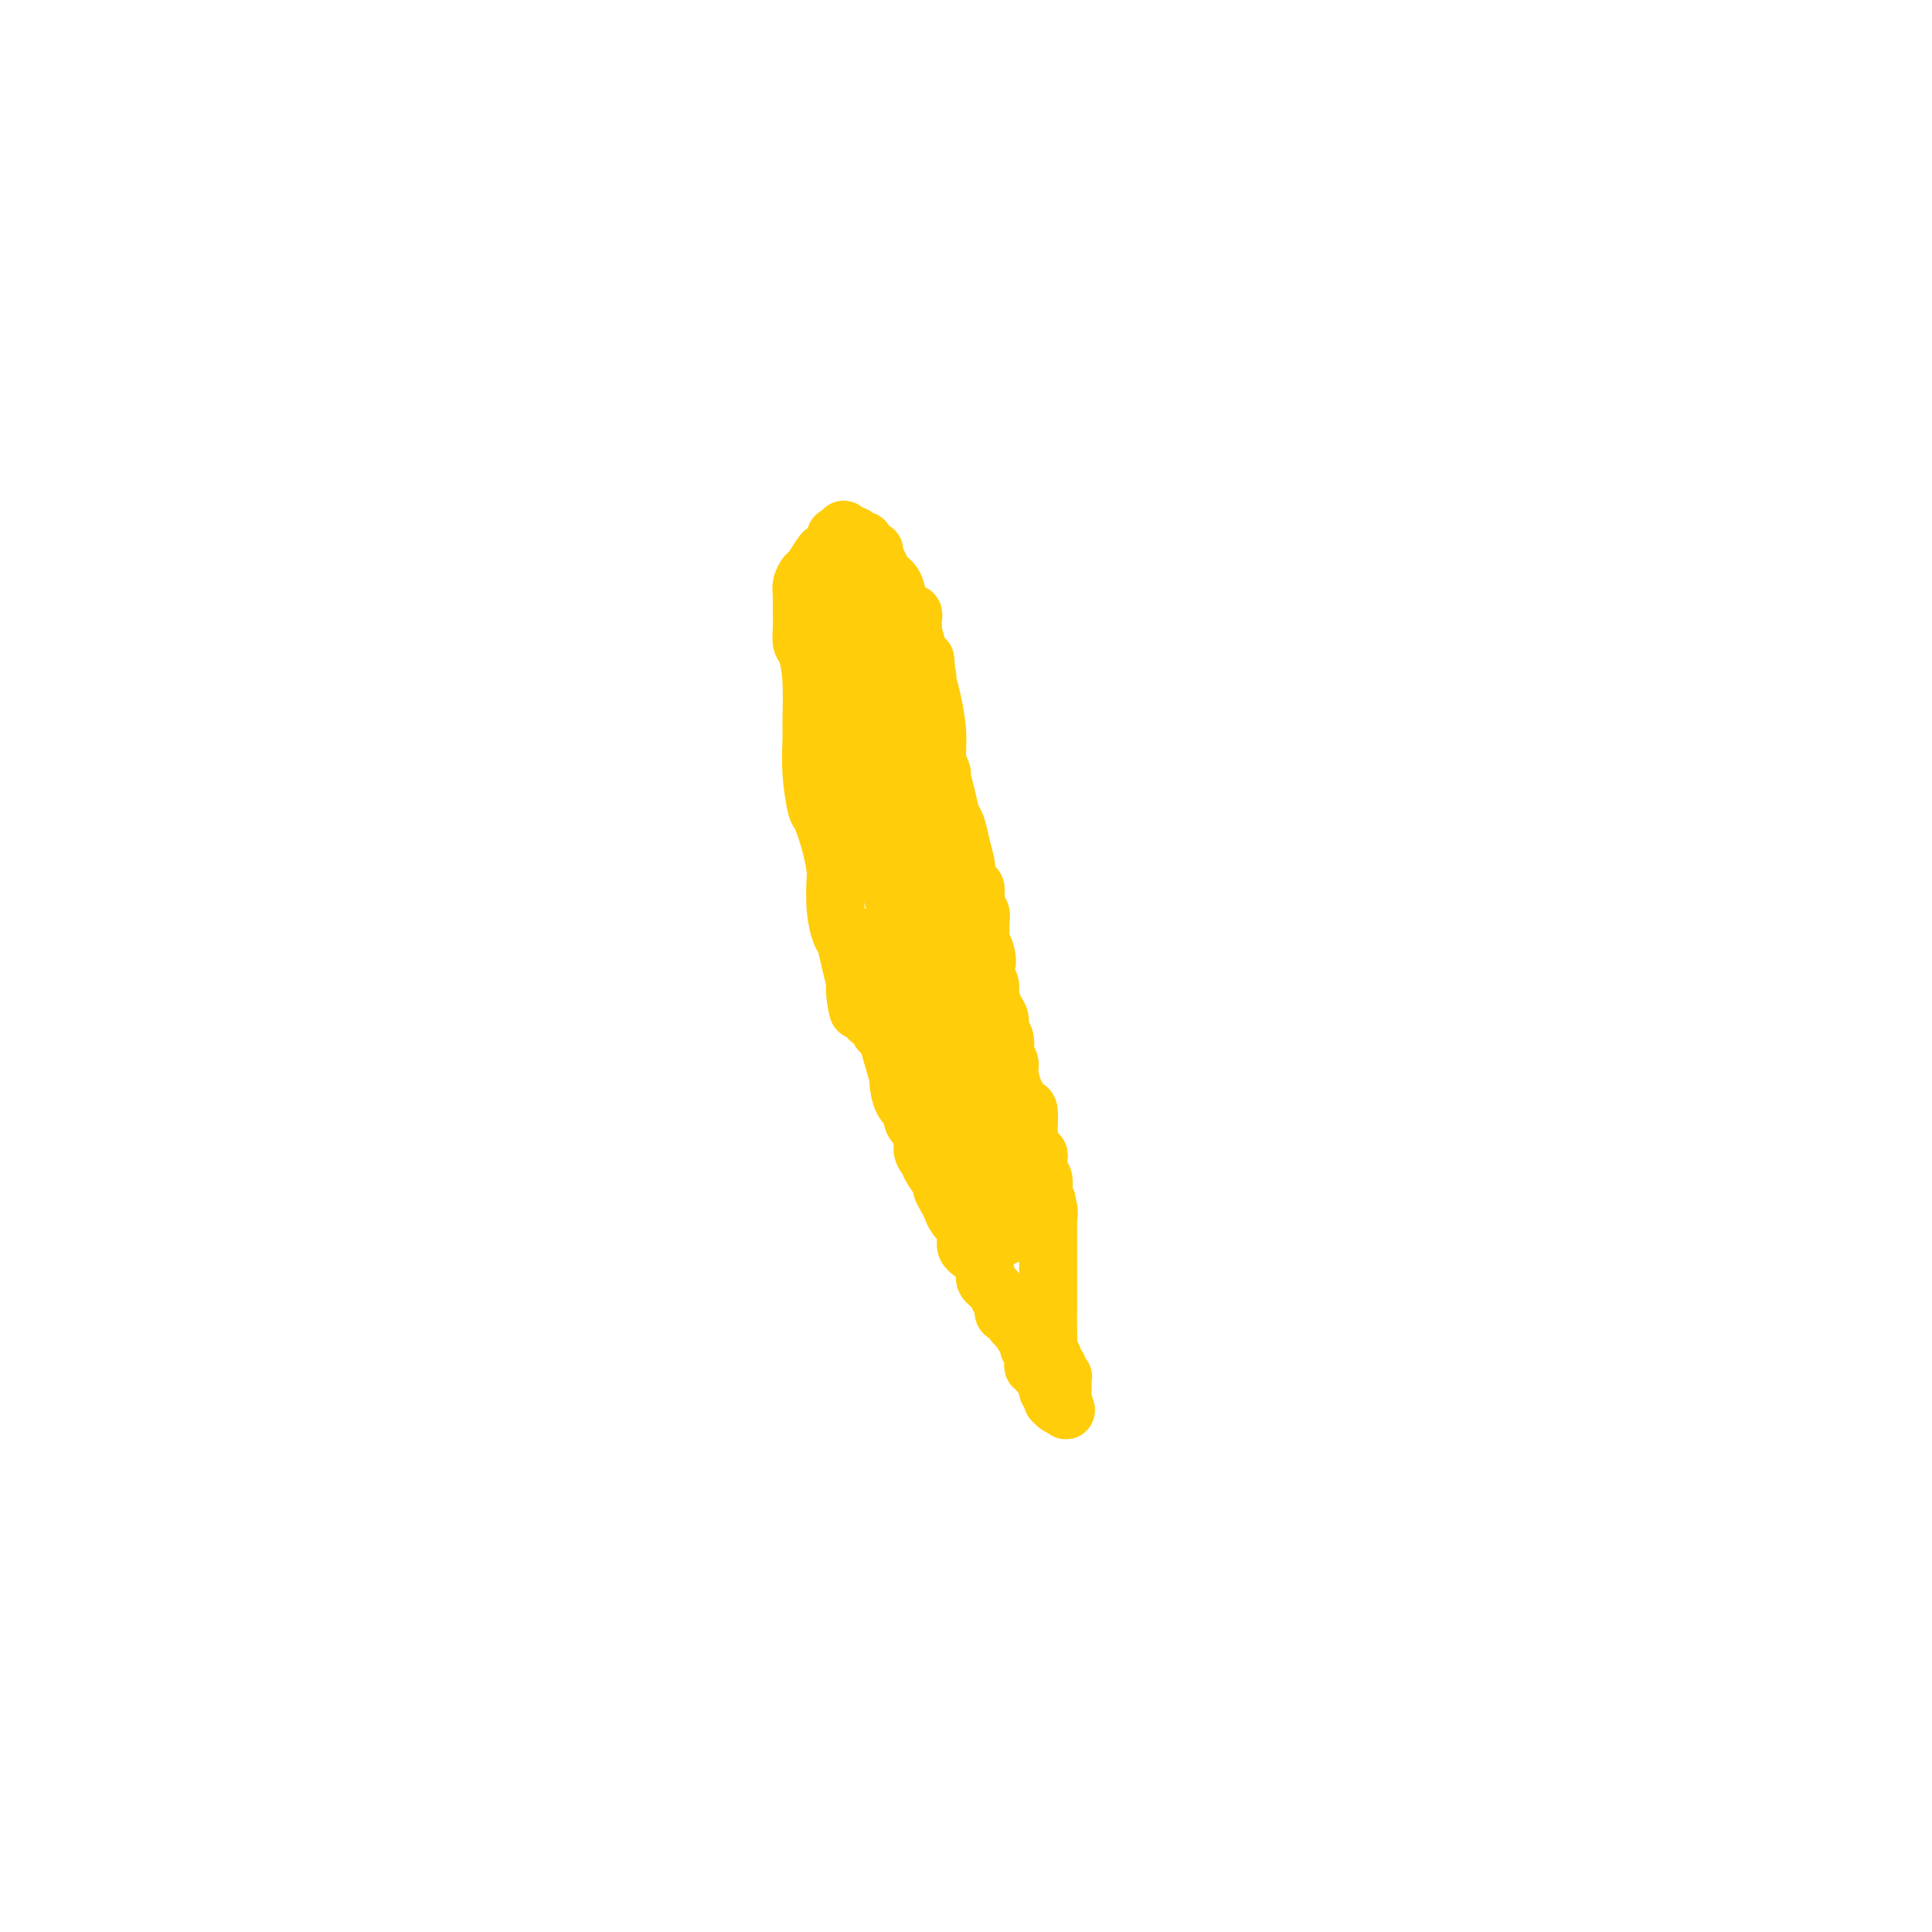 <svg viewBox='0 0 400 400' version='1.1' xmlns='http://www.w3.org/2000/svg' xmlns:xlink='http://www.w3.org/1999/xlink'><g fill='none' stroke='#FFCD0A' stroke-width='12' stroke-linecap='round' stroke-linejoin='round'><path d='M178,194c0.751,1.619 1.501,3.237 2,5c0.499,1.763 0.746,3.670 1,5c0.254,1.330 0.514,2.083 1,4c0.486,1.917 1.196,4.999 2,8c0.804,3.001 1.702,5.919 2,7c0.298,1.081 -0.003,0.323 0,1c0.003,0.677 0.312,2.790 1,4c0.688,1.210 1.757,1.518 2,2c0.243,0.482 -0.340,1.139 0,2c0.340,0.861 1.601,1.926 2,3c0.399,1.074 -0.066,2.157 0,3c0.066,0.843 0.662,1.447 1,2c0.338,0.553 0.420,1.054 1,2c0.580,0.946 1.660,2.336 2,3c0.340,0.664 -0.059,0.603 0,1c0.059,0.397 0.575,1.251 1,2c0.425,0.749 0.760,1.393 1,2c0.240,0.607 0.384,1.178 1,2c0.616,0.822 1.704,1.897 2,3c0.296,1.103 -0.201,2.235 0,3c0.201,0.765 1.100,1.164 2,2c0.900,0.836 1.800,2.108 2,3c0.200,0.892 -0.300,1.405 0,2c0.300,0.595 1.399,1.273 2,2c0.601,0.727 0.705,1.504 1,2c0.295,0.496 0.782,0.711 1,1c0.218,0.289 0.166,0.652 0,1c-0.166,0.348 -0.447,0.681 0,1c0.447,0.319 1.620,0.624 2,1c0.380,0.376 -0.034,0.822 0,1c0.034,0.178 0.517,0.089 1,0'/><path d='M211,274c3.051,5.743 0.678,2.102 0,1c-0.678,-1.102 0.340,0.336 1,1c0.660,0.664 0.961,0.556 1,1c0.039,0.444 -0.185,1.442 0,2c0.185,0.558 0.781,0.675 1,1c0.219,0.325 0.063,0.856 0,1c-0.063,0.144 -0.032,-0.101 0,0c0.032,0.101 0.065,0.548 0,1c-0.065,0.452 -0.227,0.909 0,1c0.227,0.091 0.845,-0.186 1,0c0.155,0.186 -0.151,0.834 0,1c0.151,0.166 0.758,-0.149 1,0c0.242,0.149 0.118,0.761 0,1c-0.118,0.239 -0.229,0.106 0,0c0.229,-0.106 0.797,-0.183 1,0c0.203,0.183 0.041,0.628 0,1c-0.041,0.372 0.041,0.673 0,1c-0.041,0.327 -0.204,0.680 0,1c0.204,0.320 0.776,0.608 1,1c0.224,0.392 0.101,0.889 0,1c-0.101,0.111 -0.181,-0.162 0,0c0.181,0.162 0.623,0.761 1,1c0.377,0.239 0.688,0.120 1,0'/><path d='M220,291c1.392,2.390 0.373,-0.137 0,-1c-0.373,-0.863 -0.100,-0.064 0,0c0.100,0.064 0.028,-0.609 0,-1c-0.028,-0.391 -0.012,-0.500 0,-1c0.012,-0.500 0.018,-1.391 0,-2c-0.018,-0.609 -0.061,-0.937 0,-1c0.061,-0.063 0.228,0.138 0,0c-0.228,-0.138 -0.849,-0.615 -1,-1c-0.151,-0.385 0.170,-0.678 0,-1c-0.170,-0.322 -0.830,-0.672 -1,-1c-0.170,-0.328 0.151,-0.634 0,-1c-0.151,-0.366 -0.772,-0.793 -1,-1c-0.228,-0.207 -0.061,-0.196 0,-1c0.061,-0.804 0.016,-2.425 0,-4c-0.016,-1.575 -0.004,-3.104 0,-4c0.004,-0.896 0.001,-1.158 0,-2c-0.001,-0.842 -0.000,-2.264 0,-3c0.000,-0.736 0.000,-0.788 0,-1c-0.000,-0.212 -0.000,-0.586 0,-1c0.000,-0.414 0.000,-0.870 0,-1c-0.000,-0.130 -0.000,0.064 0,0c0.000,-0.064 0.000,-0.387 0,-1c-0.000,-0.613 -0.000,-1.518 0,-2c0.000,-0.482 0.000,-0.542 0,-1c-0.000,-0.458 -0.000,-1.316 0,-2c0.000,-0.684 0.000,-1.196 0,-2c-0.000,-0.804 -0.000,-1.902 0,-3'/><path d='M217,252c-0.480,-6.214 -0.181,-2.247 0,-1c0.181,1.247 0.244,-0.224 0,-1c-0.244,-0.776 -0.797,-0.856 -1,-1c-0.203,-0.144 -0.058,-0.353 0,-1c0.058,-0.647 0.030,-1.731 0,-2c-0.030,-0.269 -0.060,0.279 0,0c0.060,-0.279 0.212,-1.384 0,-2c-0.212,-0.616 -0.788,-0.744 -1,-1c-0.212,-0.256 -0.060,-0.642 0,-1c0.060,-0.358 0.026,-0.690 0,-1c-0.026,-0.310 -0.046,-0.597 0,-1c0.046,-0.403 0.156,-0.920 0,-1c-0.156,-0.080 -0.578,0.279 -1,0c-0.422,-0.279 -0.845,-1.196 -1,-2c-0.155,-0.804 -0.044,-1.495 0,-2c0.044,-0.505 0.019,-0.822 0,-1c-0.019,-0.178 -0.034,-0.215 0,-1c0.034,-0.785 0.115,-2.317 0,-3c-0.115,-0.683 -0.427,-0.516 -1,-1c-0.573,-0.484 -1.408,-1.620 -2,-3c-0.592,-1.380 -0.942,-3.003 -1,-4c-0.058,-0.997 0.177,-1.369 0,-2c-0.177,-0.631 -0.765,-1.520 -1,-2c-0.235,-0.480 -0.118,-0.550 0,-1c0.118,-0.450 0.238,-1.279 0,-2c-0.238,-0.721 -0.834,-1.334 -1,-2c-0.166,-0.666 0.096,-1.386 0,-2c-0.096,-0.614 -0.552,-1.123 -1,-2c-0.448,-0.877 -0.890,-2.121 -1,-3c-0.110,-0.879 0.111,-1.394 0,-2c-0.111,-0.606 -0.556,-1.303 -1,-2'/><path d='M204,202c-2.027,-8.319 -0.596,-4.116 0,-3c0.596,1.116 0.357,-0.856 0,-2c-0.357,-1.144 -0.832,-1.460 -1,-2c-0.168,-0.540 -0.030,-1.305 0,-2c0.030,-0.695 -0.047,-1.322 0,-2c0.047,-0.678 0.219,-1.408 0,-2c-0.219,-0.592 -0.828,-1.045 -1,-2c-0.172,-0.955 0.095,-2.411 0,-3c-0.095,-0.589 -0.550,-0.312 -1,-1c-0.450,-0.688 -0.894,-2.343 -1,-3c-0.106,-0.657 0.127,-0.317 0,-1c-0.127,-0.683 -0.612,-2.390 -1,-4c-0.388,-1.610 -0.678,-3.123 -1,-4c-0.322,-0.877 -0.678,-1.117 -1,-2c-0.322,-0.883 -0.612,-2.407 -1,-4c-0.388,-1.593 -0.875,-3.253 -1,-4c-0.125,-0.747 0.111,-0.581 0,-1c-0.111,-0.419 -0.569,-1.421 -1,-2c-0.431,-0.579 -0.833,-0.733 -1,-1c-0.167,-0.267 -0.097,-0.645 0,-1c0.097,-0.355 0.222,-0.687 0,-1c-0.222,-0.313 -0.792,-0.608 -1,-1c-0.208,-0.392 -0.055,-0.879 0,-1c0.055,-0.121 0.011,0.126 0,0c-0.011,-0.126 0.011,-0.626 0,-1c-0.011,-0.374 -0.056,-0.622 0,-1c0.056,-0.378 0.211,-0.886 0,-1c-0.211,-0.114 -0.789,0.165 -1,0c-0.211,-0.165 -0.057,-0.775 0,-1c0.057,-0.225 0.016,-0.064 0,0c-0.016,0.064 -0.008,0.032 0,0'/><path d='M191,149c-2.167,-8.833 -1.083,-4.417 0,0'/><path d='M191,148c-0.000,-0.334 -0.000,-0.669 0,-1c0.000,-0.331 0.001,-0.660 0,-1c-0.001,-0.340 -0.004,-0.692 0,-1c0.004,-0.308 0.016,-0.573 0,-1c-0.016,-0.427 -0.061,-1.016 0,-2c0.061,-0.984 0.226,-2.363 0,-3c-0.226,-0.637 -0.845,-0.531 -1,-1c-0.155,-0.469 0.154,-1.512 0,-3c-0.154,-1.488 -0.772,-3.422 -1,-4c-0.228,-0.578 -0.065,0.199 0,0c0.065,-0.199 0.033,-1.374 0,-2c-0.033,-0.626 -0.065,-0.703 0,-1c0.065,-0.297 0.229,-0.814 0,-1c-0.229,-0.186 -0.849,-0.041 -1,0c-0.151,0.041 0.168,-0.023 0,0c-0.168,0.023 -0.822,0.134 -1,0c-0.178,-0.134 0.121,-0.511 0,-1c-0.121,-0.489 -0.663,-1.090 -1,-2c-0.337,-0.910 -0.468,-2.129 -1,-3c-0.532,-0.871 -1.466,-1.394 -2,-2c-0.534,-0.606 -0.668,-1.295 -1,-2c-0.332,-0.705 -0.862,-1.428 -1,-2c-0.138,-0.572 0.117,-0.994 0,-1c-0.117,-0.006 -0.605,0.405 -1,0c-0.395,-0.405 -0.697,-1.625 -1,-2c-0.303,-0.375 -0.607,0.095 -1,0c-0.393,-0.095 -0.875,-0.756 -1,-1c-0.125,-0.244 0.107,-0.070 0,0c-0.107,0.070 -0.554,0.035 -1,0'/><path d='M176,111c-2.195,-2.632 -1.184,-0.712 -1,0c0.184,0.712 -0.460,0.216 -1,0c-0.540,-0.216 -0.974,-0.152 -1,0c-0.026,0.152 0.358,0.393 0,1c-0.358,0.607 -1.459,1.580 -2,2c-0.541,0.420 -0.523,0.288 -1,1c-0.477,0.712 -1.448,2.267 -2,3c-0.552,0.733 -0.684,0.643 -1,1c-0.316,0.357 -0.817,1.160 -1,2c-0.183,0.840 -0.049,1.715 0,2c0.049,0.285 0.013,-0.020 0,0c-0.013,0.020 -0.004,0.366 0,1c0.004,0.634 0.004,1.557 0,2c-0.004,0.443 -0.011,0.407 0,1c0.011,0.593 0.041,1.815 0,3c-0.041,1.185 -0.154,2.334 0,3c0.154,0.666 0.576,0.849 1,2c0.424,1.151 0.849,3.269 1,6c0.151,2.731 0.028,6.076 0,8c-0.028,1.924 0.037,2.428 0,4c-0.037,1.572 -0.178,4.211 0,7c0.178,2.789 0.675,5.727 1,7c0.325,1.273 0.479,0.881 1,2c0.521,1.119 1.411,3.750 2,6c0.589,2.250 0.879,4.120 1,5c0.121,0.880 0.074,0.769 0,2c-0.074,1.231 -0.175,3.802 0,6c0.175,2.198 0.624,4.022 1,5c0.376,0.978 0.678,1.109 1,2c0.322,0.891 0.663,2.540 1,4c0.337,1.460 0.668,2.730 1,4'/><path d='M177,203c1.588,11.228 0.057,4.297 0,2c-0.057,-2.297 1.361,0.039 2,2c0.639,1.961 0.500,3.548 1,4c0.500,0.452 1.639,-0.230 2,0c0.361,0.230 -0.057,1.371 0,2c0.057,0.629 0.589,0.746 1,1c0.411,0.254 0.700,0.646 1,1c0.300,0.354 0.610,0.672 1,1c0.390,0.328 0.859,0.668 1,1c0.141,0.332 -0.046,0.656 0,1c0.046,0.344 0.325,0.706 1,1c0.675,0.294 1.746,0.518 2,1c0.254,0.482 -0.311,1.220 0,2c0.311,0.780 1.497,1.601 2,2c0.503,0.399 0.323,0.377 1,1c0.677,0.623 2.210,1.889 3,3c0.790,1.111 0.838,2.065 1,3c0.162,0.935 0.439,1.852 1,2c0.561,0.148 1.408,-0.473 2,0c0.592,0.473 0.929,2.039 1,3c0.071,0.961 -0.126,1.319 0,2c0.126,0.681 0.573,1.687 1,2c0.427,0.313 0.833,-0.067 1,0c0.167,0.067 0.096,0.582 0,1c-0.096,0.418 -0.218,0.739 0,1c0.218,0.261 0.777,0.462 1,1c0.223,0.538 0.111,1.412 0,2c-0.111,0.588 -0.222,0.889 0,1c0.222,0.111 0.778,0.032 1,0c0.222,-0.032 0.111,-0.016 0,0'/><path d='M204,246c0.778,2.244 0.222,1.356 0,1c-0.222,-0.356 -0.111,-0.178 0,0'/><path d='M204,247c0.447,0.750 0.894,1.501 1,2c0.106,0.499 -0.129,0.747 0,1c0.129,0.253 0.623,0.511 1,1c0.377,0.489 0.637,1.207 1,2c0.363,0.793 0.829,1.659 1,2c0.171,0.341 0.047,0.157 0,0c-0.047,-0.157 -0.016,-0.285 0,0c0.016,0.285 0.017,0.985 0,1c-0.017,0.015 -0.053,-0.653 0,-1c0.053,-0.347 0.193,-0.373 -1,-2c-1.193,-1.627 -3.721,-4.856 -5,-7c-1.279,-2.144 -1.309,-3.203 -2,-5c-0.691,-1.797 -2.042,-4.332 -3,-8c-0.958,-3.668 -1.524,-8.467 -2,-16c-0.476,-7.533 -0.862,-17.799 -1,-25c-0.138,-7.201 -0.027,-11.337 0,-17c0.027,-5.663 -0.031,-12.852 0,-17c0.031,-4.148 0.152,-5.255 0,-7c-0.152,-1.745 -0.577,-4.128 -1,-6c-0.423,-1.872 -0.845,-3.231 -1,-4c-0.155,-0.769 -0.041,-0.946 0,-1c0.041,-0.054 0.011,0.017 0,0c-0.011,-0.017 -0.003,-0.120 0,0c0.003,0.120 0.001,0.463 0,1c-0.001,0.537 -0.000,1.269 0,2'/><path d='M192,143c-0.790,-13.520 -0.264,-2.318 0,2c0.264,4.318 0.267,1.754 0,1c-0.267,-0.754 -0.804,0.301 -1,2c-0.196,1.699 -0.053,4.042 0,5c0.053,0.958 0.014,0.530 0,3c-0.014,2.470 -0.004,7.839 0,11c0.004,3.161 0.001,4.113 0,6c-0.001,1.887 0.000,4.709 0,7c-0.000,2.291 -0.002,4.051 0,5c0.002,0.949 0.007,1.089 0,2c-0.007,0.911 -0.027,2.594 0,4c0.027,1.406 0.102,2.534 0,3c-0.102,0.466 -0.380,0.270 0,1c0.380,0.730 1.419,2.388 2,4c0.581,1.612 0.704,3.180 1,4c0.296,0.820 0.764,0.892 1,2c0.236,1.108 0.239,3.253 1,5c0.761,1.747 2.281,3.097 3,4c0.719,0.903 0.636,1.359 1,3c0.364,1.641 1.173,4.467 2,7c0.827,2.533 1.671,4.772 2,6c0.329,1.228 0.144,1.443 0,2c-0.144,0.557 -0.246,1.456 0,2c0.246,0.544 0.840,0.734 1,1c0.160,0.266 -0.115,0.610 0,1c0.115,0.390 0.618,0.826 1,1c0.382,0.174 0.641,0.085 1,0c0.359,-0.085 0.817,-0.167 1,0c0.183,0.167 0.092,0.584 0,1'/><path d='M208,238c2.641,6.732 0.742,1.563 0,0c-0.742,-1.563 -0.329,0.480 0,1c0.329,0.520 0.573,-0.485 1,0c0.427,0.485 1.038,2.458 0,1c-1.038,-1.458 -3.725,-6.348 -7,-13c-3.275,-6.652 -7.138,-15.065 -9,-19c-1.862,-3.935 -1.722,-3.391 -3,-7c-1.278,-3.609 -3.974,-11.369 -6,-18c-2.026,-6.631 -3.384,-12.133 -4,-15c-0.616,-2.867 -0.491,-3.100 -1,-6c-0.509,-2.900 -1.652,-8.466 -2,-12c-0.348,-3.534 0.099,-5.037 0,-6c-0.099,-0.963 -0.745,-1.385 -1,-2c-0.255,-0.615 -0.121,-1.422 0,-2c0.121,-0.578 0.229,-0.925 0,-1c-0.229,-0.075 -0.793,0.123 -1,0c-0.207,-0.123 -0.055,-0.567 0,-1c0.055,-0.433 0.015,-0.854 0,-1c-0.015,-0.146 -0.004,-0.017 0,-1c0.004,-0.983 0.001,-3.078 0,-5c-0.001,-1.922 -0.000,-3.670 0,-5c0.000,-1.330 0.000,-2.243 0,-3c-0.000,-0.757 -0.000,-1.359 0,-2c0.000,-0.641 0.000,-1.320 0,-2'/><path d='M175,119c0.033,-3.044 0.117,-1.653 0,-1c-0.117,0.653 -0.434,0.567 0,1c0.434,0.433 1.621,1.384 2,2c0.379,0.616 -0.049,0.895 0,2c0.049,1.105 0.577,3.036 1,5c0.423,1.964 0.743,3.963 1,5c0.257,1.037 0.451,1.114 1,3c0.549,1.886 1.452,5.583 2,9c0.548,3.417 0.739,6.554 1,8c0.261,1.446 0.592,1.199 1,3c0.408,1.801 0.894,5.648 1,8c0.106,2.352 -0.168,3.207 0,4c0.168,0.793 0.776,1.523 1,2c0.224,0.477 0.063,0.701 0,1c-0.063,0.299 -0.028,0.672 0,1c0.028,0.328 0.049,0.610 0,1c-0.049,0.390 -0.168,0.888 0,1c0.168,0.112 0.623,-0.162 1,0c0.377,0.162 0.675,0.761 1,1c0.325,0.239 0.678,0.120 1,0c0.322,-0.120 0.612,-0.239 1,0c0.388,0.239 0.875,0.838 1,1c0.125,0.162 -0.111,-0.111 0,0c0.111,0.111 0.568,0.607 1,1c0.432,0.393 0.838,0.684 1,1c0.162,0.316 0.081,0.658 0,1'/><path d='M193,179c1.038,1.009 0.135,1.030 0,1c-0.135,-0.030 0.500,-0.113 1,0c0.500,0.113 0.866,0.422 1,1c0.134,0.578 0.036,1.425 0,2c-0.036,0.575 -0.010,0.879 0,1c0.010,0.121 0.005,0.061 0,0'/></g>
</svg>